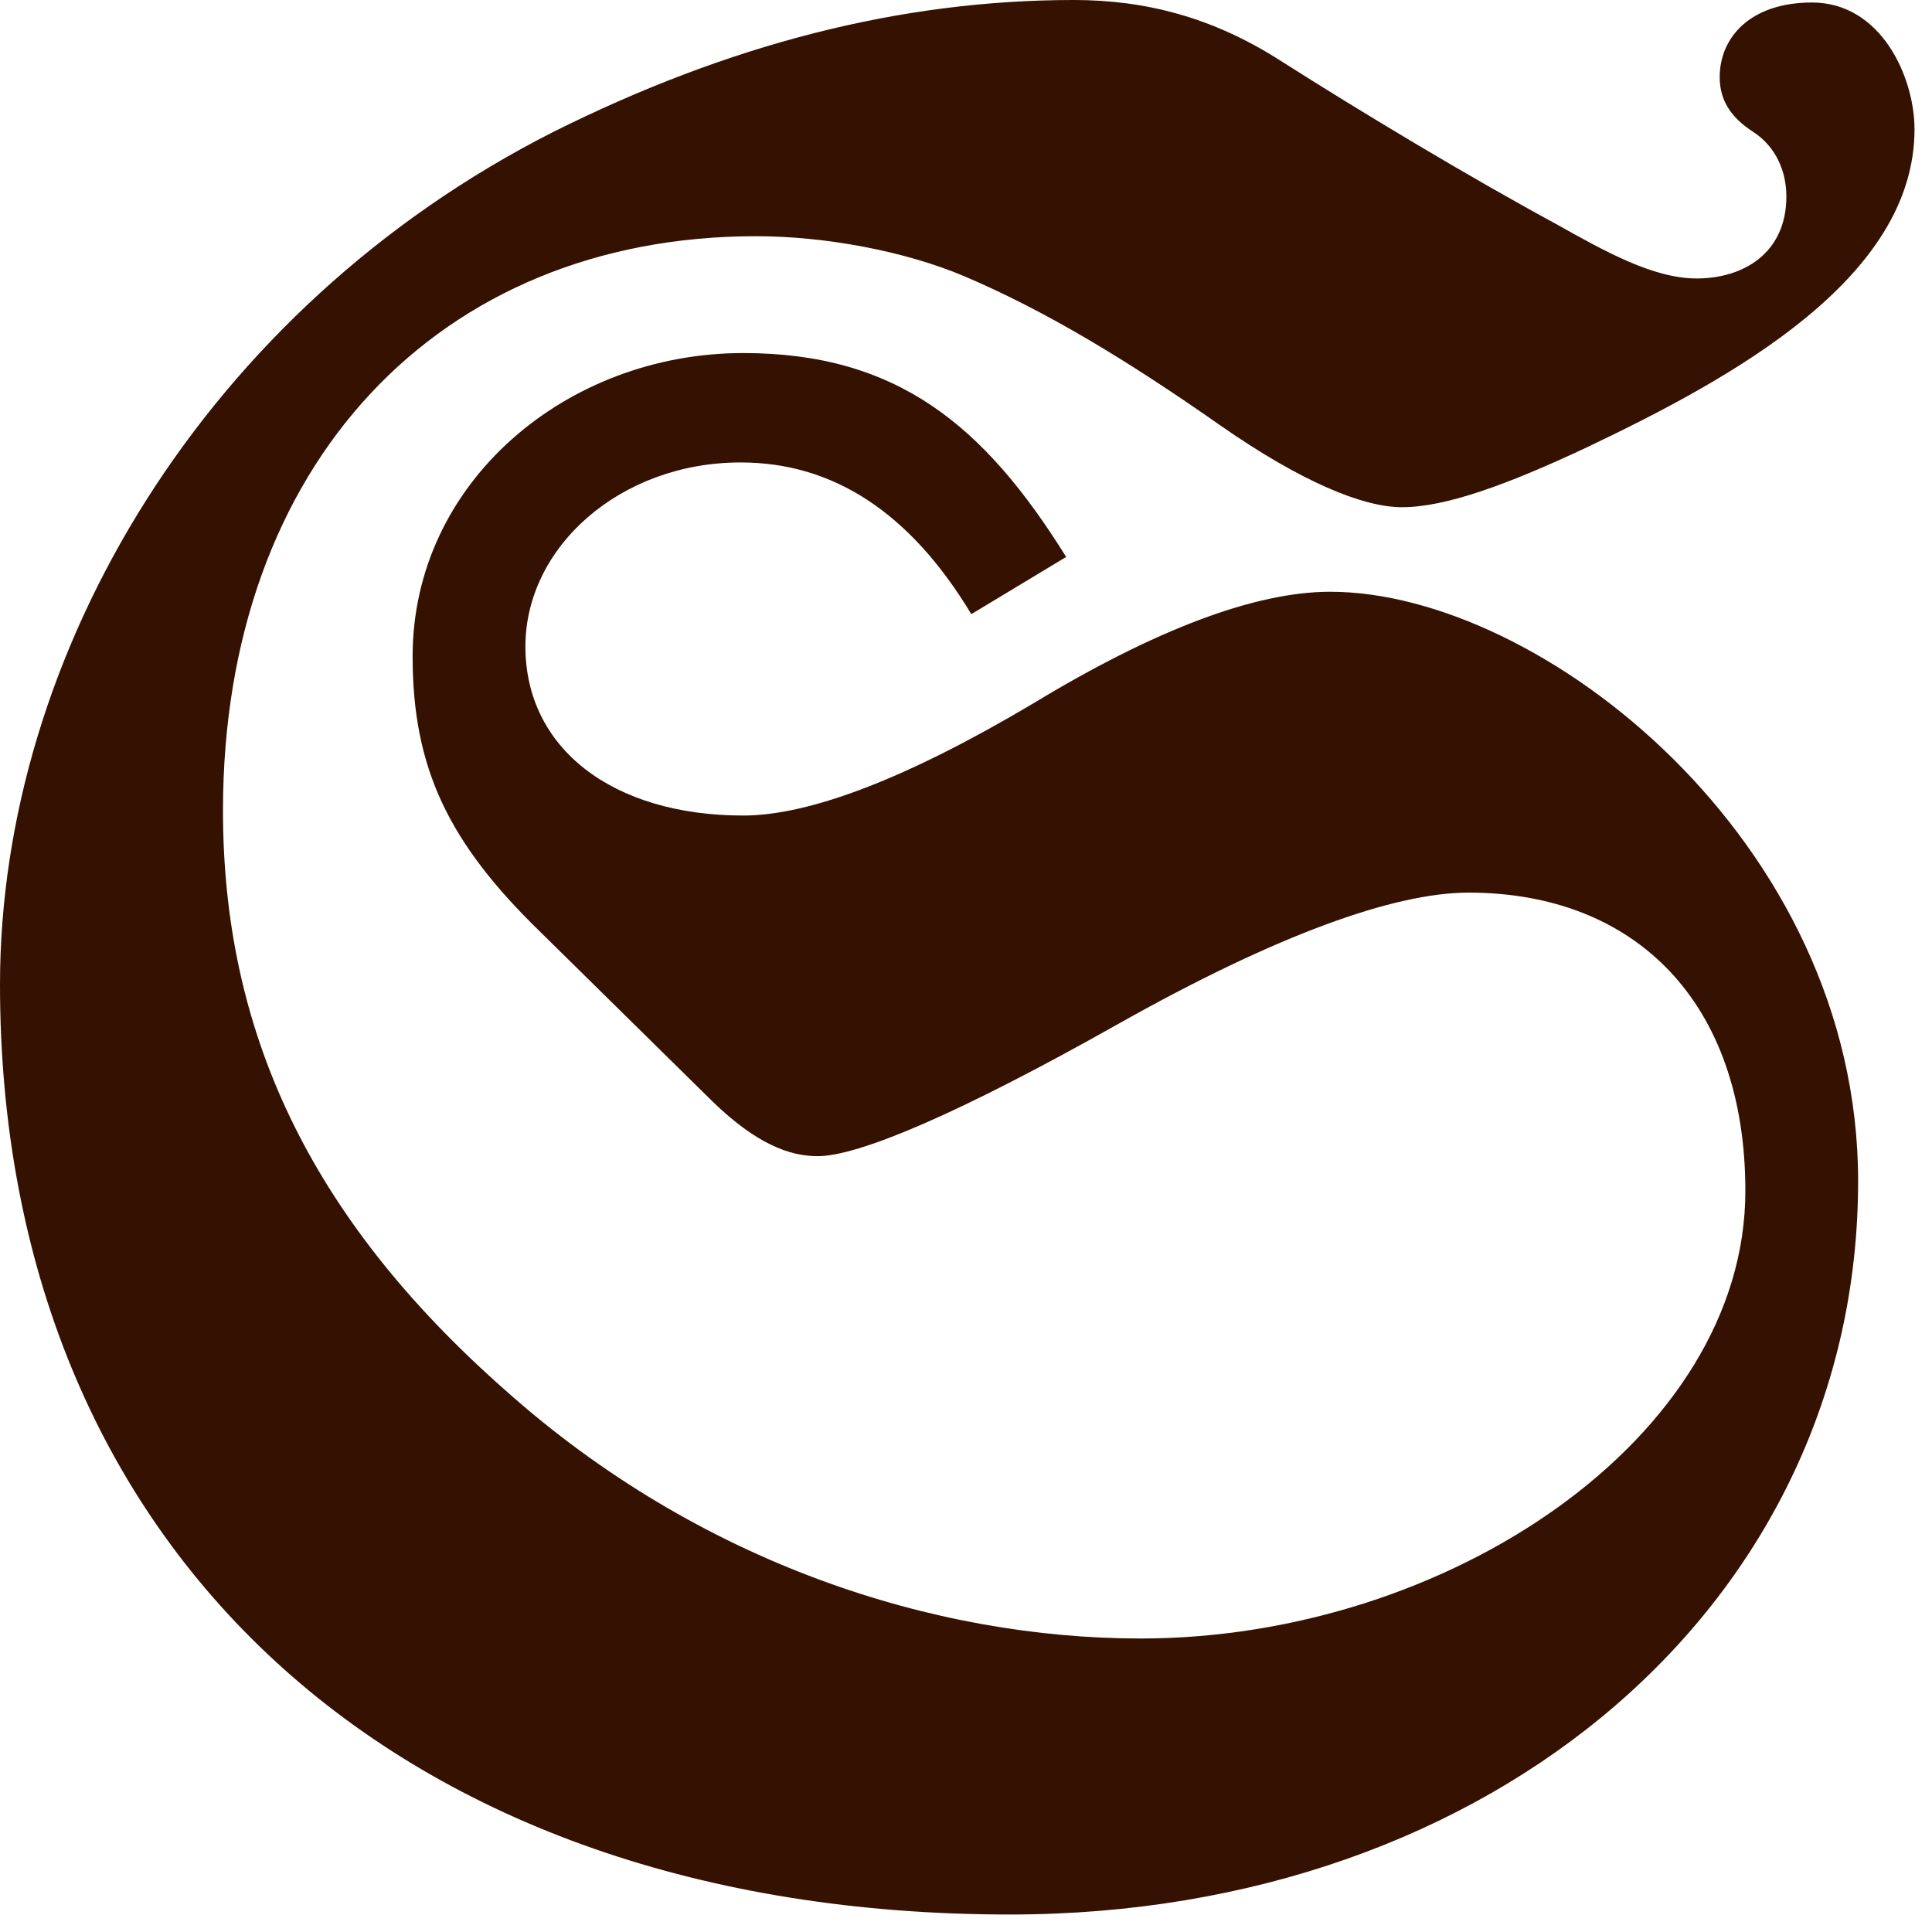 <?xml version="1.0" encoding="utf-8"?>
<svg xmlns="http://www.w3.org/2000/svg" fill="none" height="100%" overflow="visible" preserveAspectRatio="none" style="display: block;" viewBox="0 0 58 58" width="100%">
<path d="M30.315 57.475C11.926 57.475 0 46.502 0 29.558C0 19.631 6.155 9.256 16.619 3.956C21.851 1.344 27.006 0 32.238 0C34.392 0 36.393 0.522 38.393 1.791C40.855 3.359 44.087 5.3 46.703 6.718C48.165 7.539 49.627 8.36 50.935 8.36C52.32 8.36 53.628 7.614 53.628 5.897C53.628 5.15 53.32 4.404 52.627 3.956C51.935 3.508 51.627 2.986 51.627 2.314C51.627 1.12 52.55 0.075 54.397 0.075C56.474 0.075 57.475 2.314 57.475 3.881C57.475 8.36 52.012 11.346 47.626 13.436C45.241 14.555 43.395 15.227 42.087 15.227C40.932 15.227 39.086 14.481 36.624 12.764C33.854 10.823 31.392 9.33 28.93 8.285C27.16 7.539 24.775 7.091 22.698 7.091C13.157 7.091 6.694 13.958 6.694 24.333C6.694 30.902 9.233 36.5 15.157 41.725C21.005 46.95 28.083 49.189 34.239 49.189C43.471 49.189 52.397 43.143 52.397 35.754C52.397 30.081 49.088 26.797 44.087 26.797C41.856 26.797 38.316 28.066 33.546 30.753C28.776 33.44 25.775 34.709 24.544 34.709C23.698 34.709 22.698 34.336 21.39 33.067L16.235 27.991C13.465 25.304 12.387 23.064 12.387 19.706C12.387 14.481 17.004 10.599 22.313 10.599C26.929 10.599 29.545 12.764 32.007 16.72L29.16 18.437C27.314 15.376 25.006 13.883 22.236 13.883C18.62 13.883 15.773 16.421 15.773 19.407C15.773 22.467 18.389 24.483 22.313 24.483C24.313 24.483 27.237 23.363 31.007 21.124C34.7 18.884 37.701 17.765 39.932 17.765C46.241 17.765 55.782 25.229 55.782 35.455C55.782 48.07 44.856 57.475 30.315 57.475Z" fill="#351102" id=""/>
</svg>
